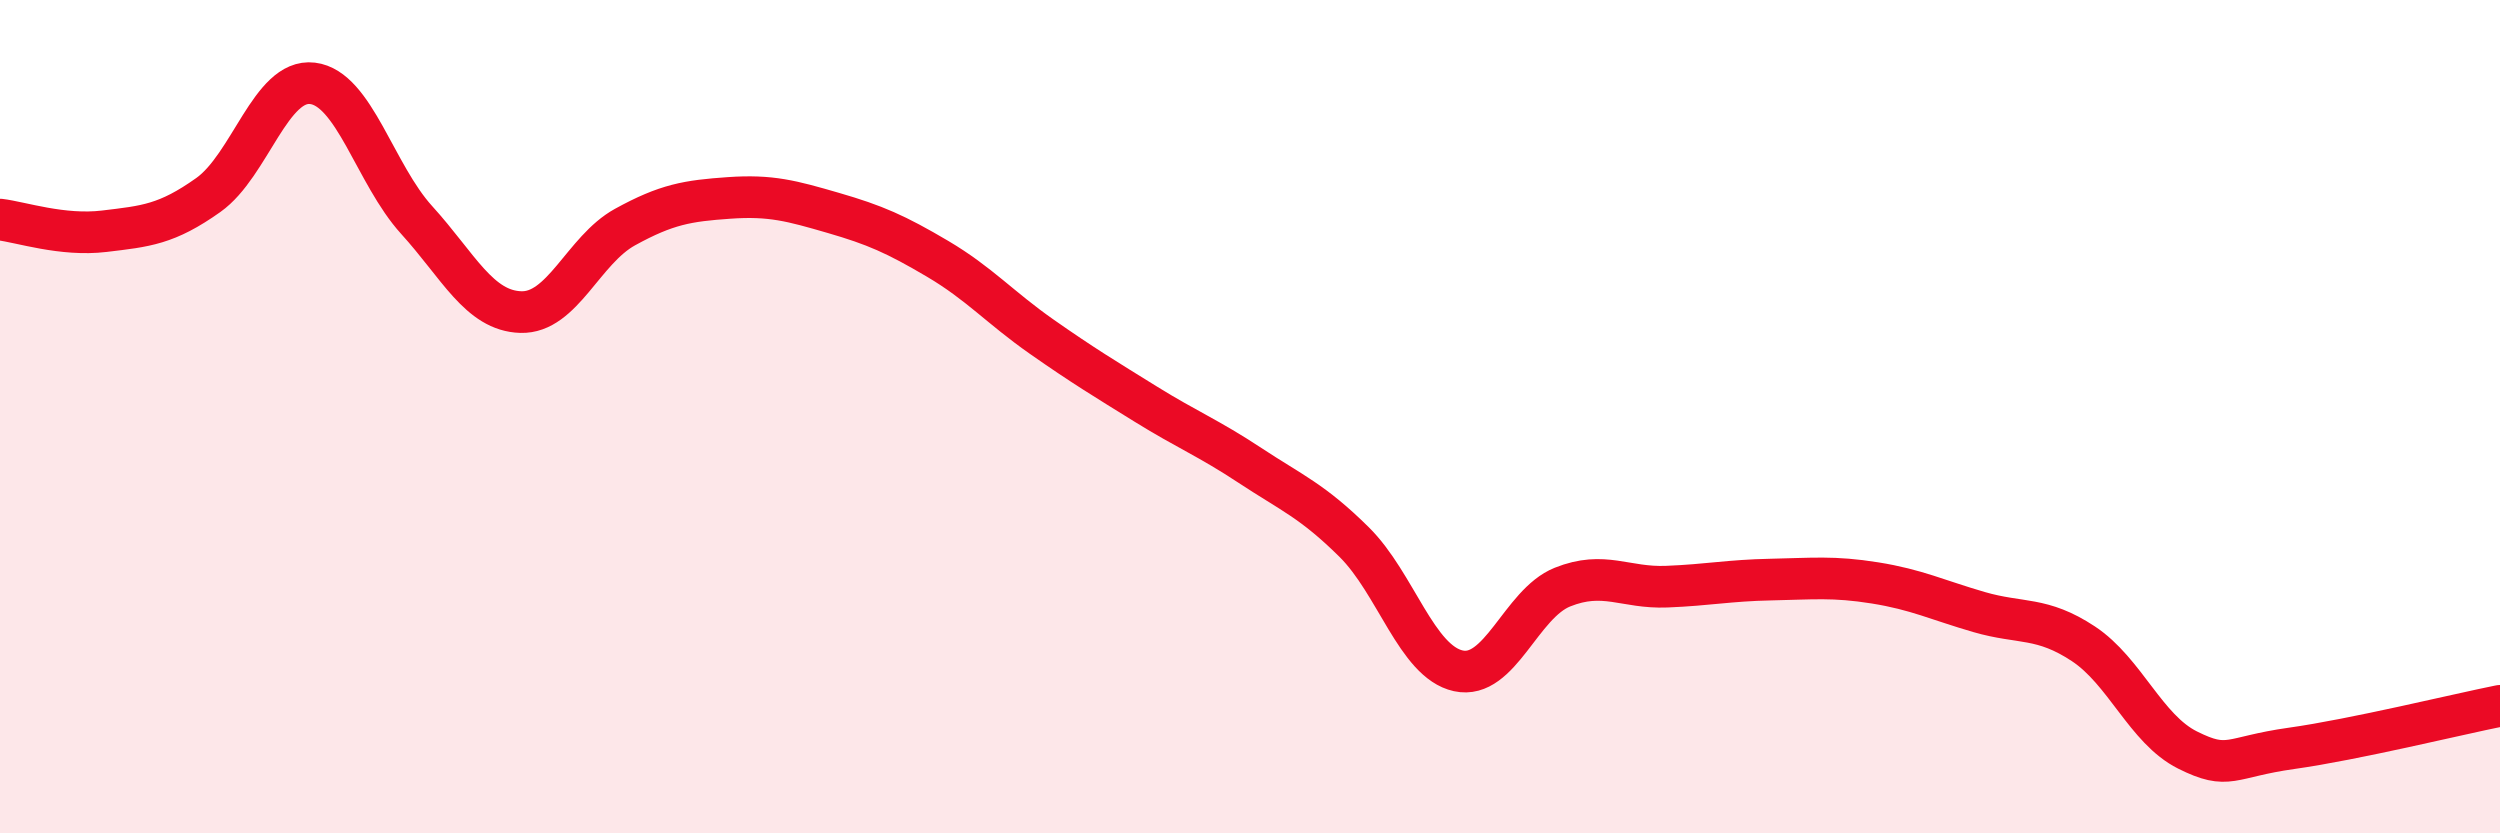 
    <svg width="60" height="20" viewBox="0 0 60 20" xmlns="http://www.w3.org/2000/svg">
      <path
        d="M 0,5.27 C 0.5,5.33 1.5,5.67 2.5,5.55 C 3.5,5.43 4,5.39 5,4.68 C 6,3.97 6.5,1.88 7.5,2 C 8.5,2.12 9,4.18 10,5.28 C 11,6.38 11.5,7.46 12.5,7.49 C 13.5,7.52 14,6 15,5.45 C 16,4.9 16.5,4.82 17.5,4.75 C 18.5,4.68 19,4.82 20,5.11 C 21,5.4 21.5,5.62 22.5,6.21 C 23.5,6.8 24,7.38 25,8.08 C 26,8.78 26.5,9.08 27.5,9.7 C 28.5,10.32 29,10.51 30,11.17 C 31,11.83 31.5,12.02 32.5,13.01 C 33.5,14 34,15.88 35,16.1 C 36,16.32 36.5,14.49 37.5,14.09 C 38.5,13.69 39,14.12 40,14.08 C 41,14.04 41.5,13.93 42.5,13.91 C 43.5,13.89 44,13.83 45,13.99 C 46,14.15 46.5,14.4 47.5,14.69 C 48.5,14.98 49,14.79 50,15.45 C 51,16.11 51.5,17.5 52.5,18 C 53.5,18.5 53.5,18.17 55,17.96 C 56.5,17.75 59,17.14 60,16.94L60 20L0 20Z"
        fill="#EB0A25"
        opacity="0.1"
        stroke-linecap="round"
        stroke-linejoin="round"
      />
      <path
        d="M 0,5.27 C 0.5,5.33 1.5,5.67 2.5,5.55 C 3.5,5.43 4,5.39 5,4.68 C 6,3.97 6.5,1.88 7.5,2 C 8.5,2.12 9,4.18 10,5.28 C 11,6.38 11.5,7.46 12.5,7.49 C 13.5,7.52 14,6 15,5.45 C 16,4.9 16.5,4.82 17.5,4.75 C 18.5,4.68 19,4.82 20,5.11 C 21,5.4 21.5,5.62 22.5,6.21 C 23.5,6.8 24,7.38 25,8.08 C 26,8.78 26.5,9.08 27.5,9.7 C 28.5,10.32 29,10.51 30,11.17 C 31,11.83 31.5,12.02 32.5,13.01 C 33.5,14 34,15.88 35,16.1 C 36,16.32 36.5,14.49 37.5,14.09 C 38.5,13.69 39,14.12 40,14.08 C 41,14.04 41.5,13.93 42.5,13.91 C 43.5,13.89 44,13.83 45,13.99 C 46,14.15 46.5,14.4 47.5,14.69 C 48.5,14.98 49,14.79 50,15.45 C 51,16.11 51.5,17.5 52.5,18 C 53.5,18.5 53.5,18.17 55,17.96 C 56.5,17.75 59,17.14 60,16.94"
        stroke="#EB0A25"
        stroke-width="1"
        fill="none"
        stroke-linecap="round"
        stroke-linejoin="round"
      />
    </svg>
  